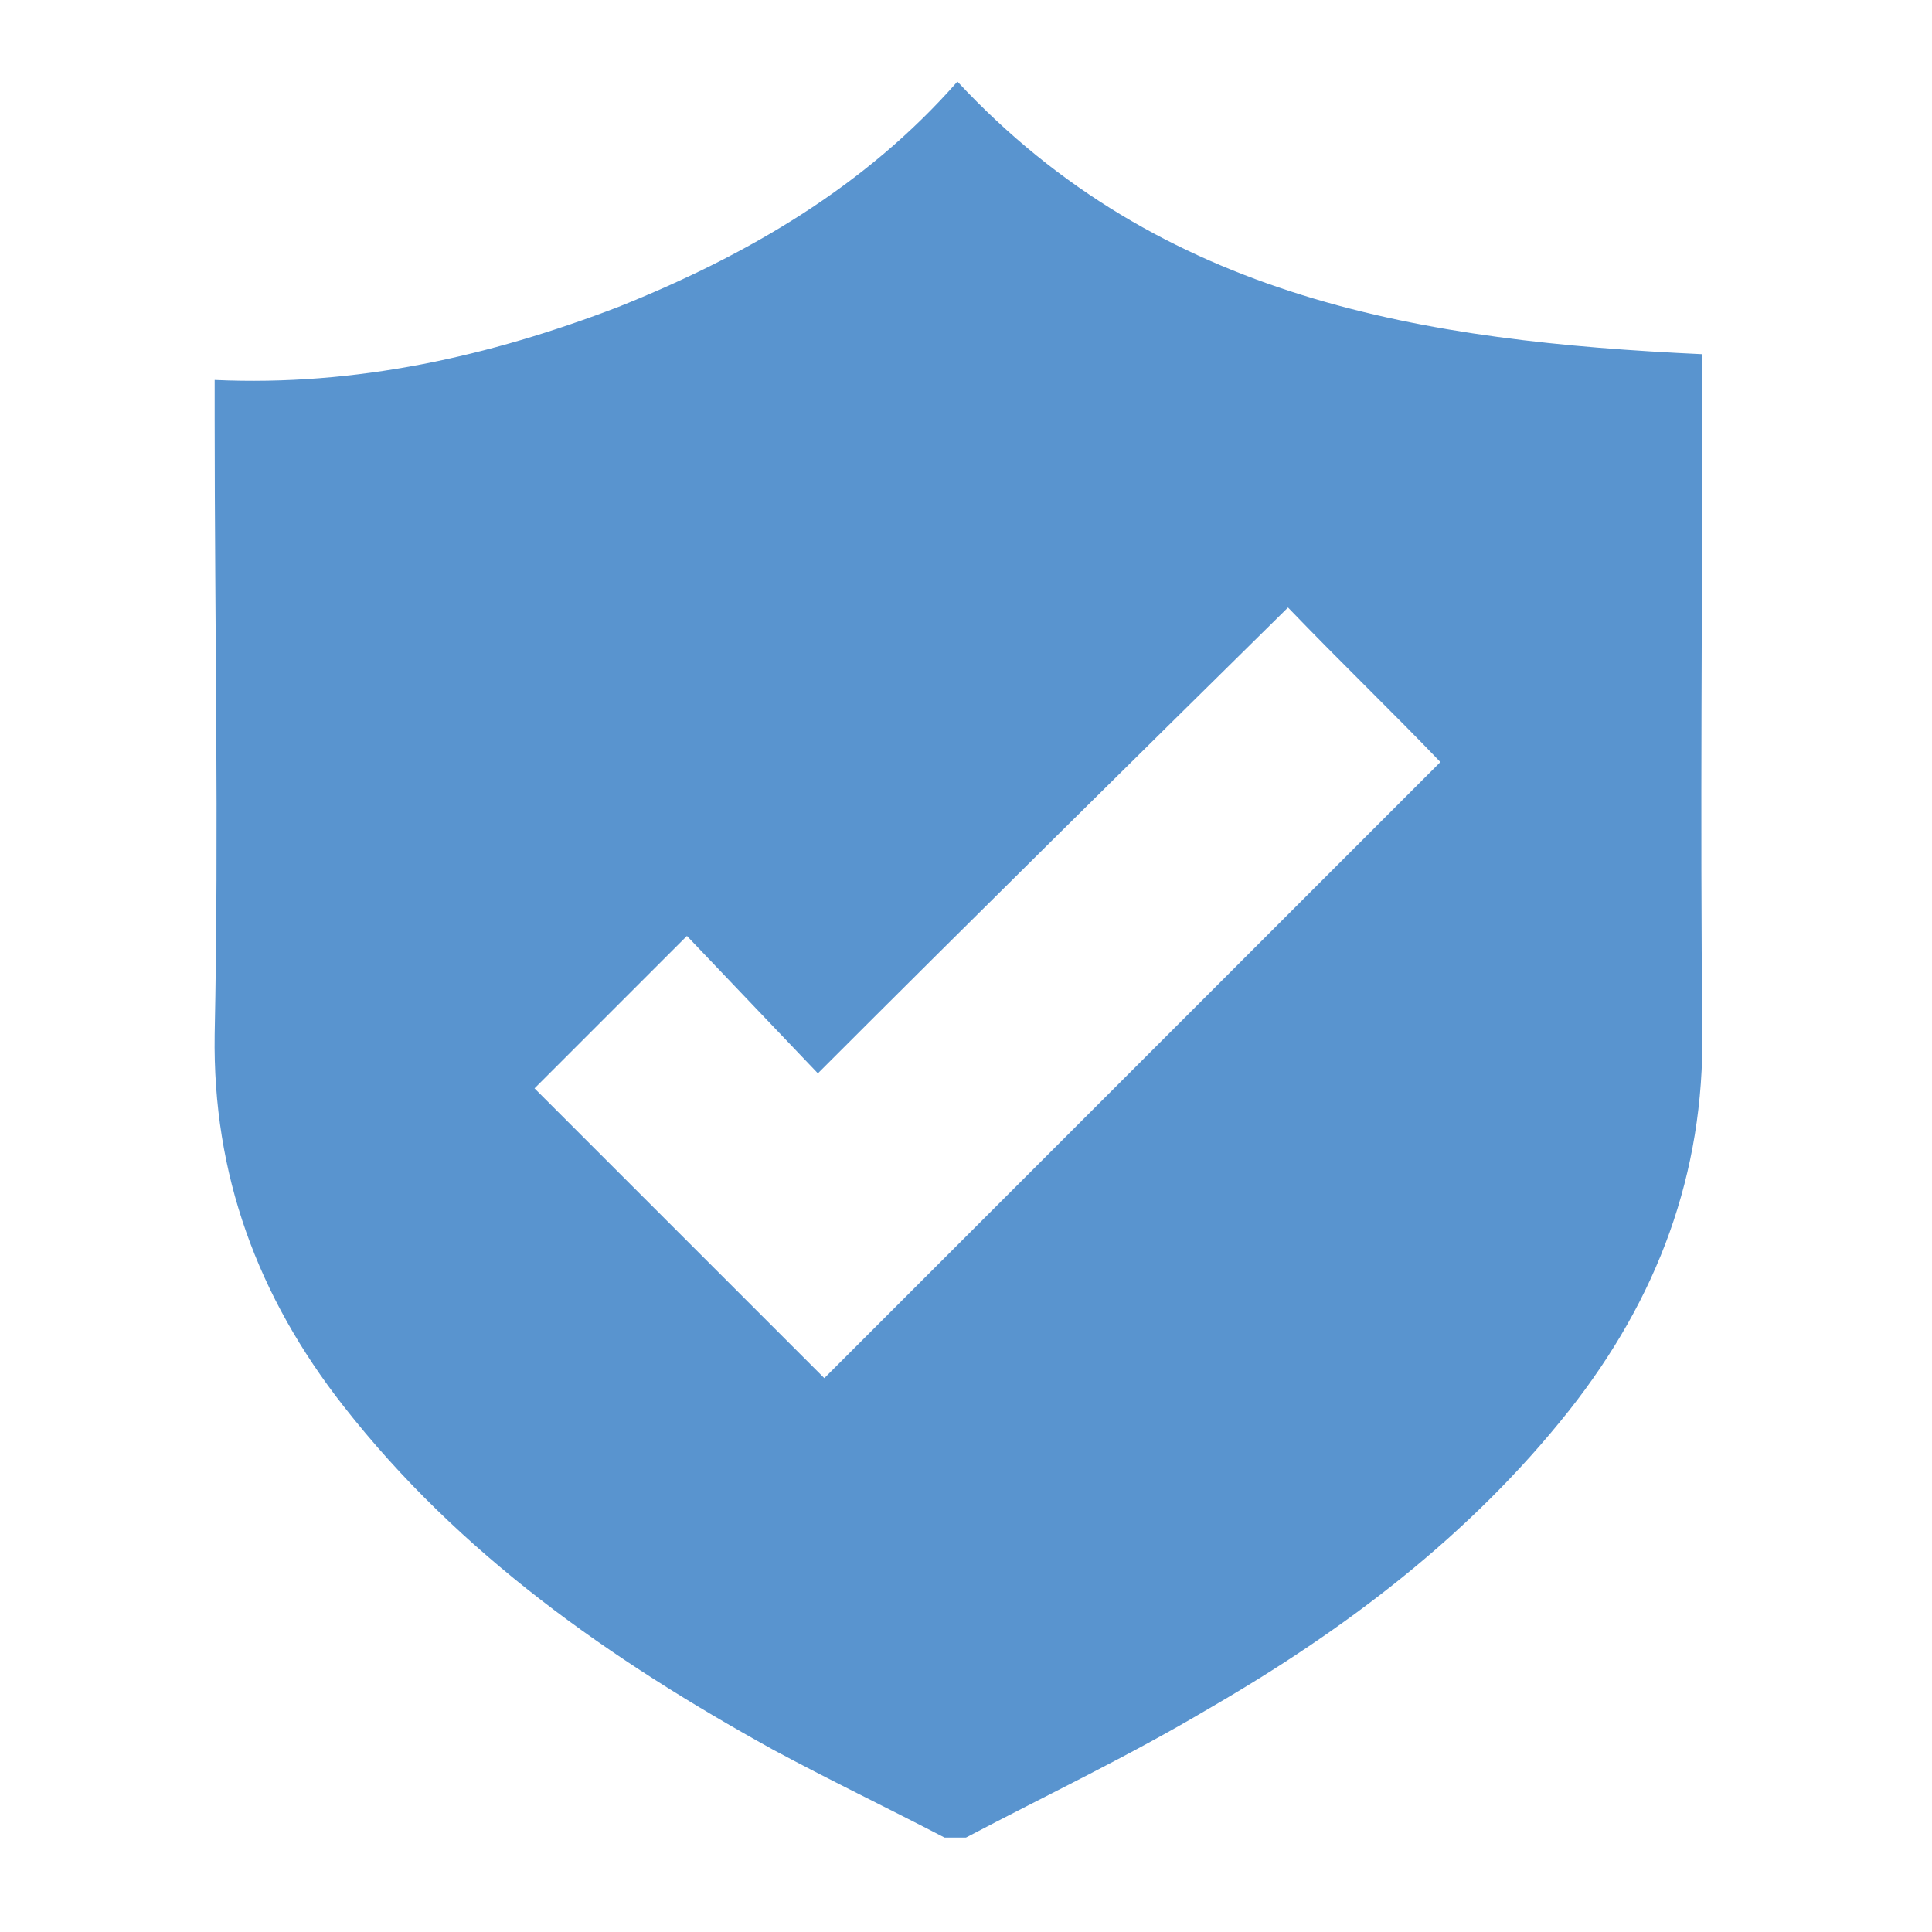 <?xml version="1.0" encoding="utf-8"?>
<!-- Generator: Adobe Illustrator 26.2.1, SVG Export Plug-In . SVG Version: 6.00 Build 0)  -->
<svg version="1.1" id="Layer_1" xmlns="http://www.w3.org/2000/svg" xmlns:xlink="http://www.w3.org/1999/xlink" x="0px" y="0px"
	 viewBox="0 0 90 90" style="enable-background:new 0 0 90 90;" xml:space="preserve">
<style type="text/css">
	.st0{fill:#5994CF;}
</style>
<path class="st0" d="M45,85.6c-0.3,0-0.6,0-1,0c-2.7-1.4-5.4-2.7-8-4.1c-7.6-4.2-14.6-9.1-20-16c-4-5.1-6.1-10.8-6-17.3
	c0.2-9.6,0-19.1,0-28.7c0-0.6,0-1.1,0-1.8c6.6,0.3,12.8-1.1,18.8-3.4c6-2.4,11.5-5.6,15.8-10.5C54.1,14,66.4,15.9,79.3,16.5
	c0,0.6,0,1.1,0,1.7c0,9.9-0.1,19.9,0,29.8c0.1,6.7-2.1,12.5-6.2,17.7c-4.6,5.8-10.4,10.2-16.8,13.9C52.6,81.8,48.8,83.6,45,85.6z
	 M32,43.6c-2.5,2.5-4.9,4.9-7.1,7.1c4.5,4.5,9.1,9.1,13.5,13.5c9.5-9.5,19.2-19.2,28.7-28.7c-2.2-2.3-4.6-4.6-7.1-7.2
	C52.8,35.4,45.5,42.6,38.1,50C36.1,47.9,34,45.7,32,43.6z"/>
</svg>
